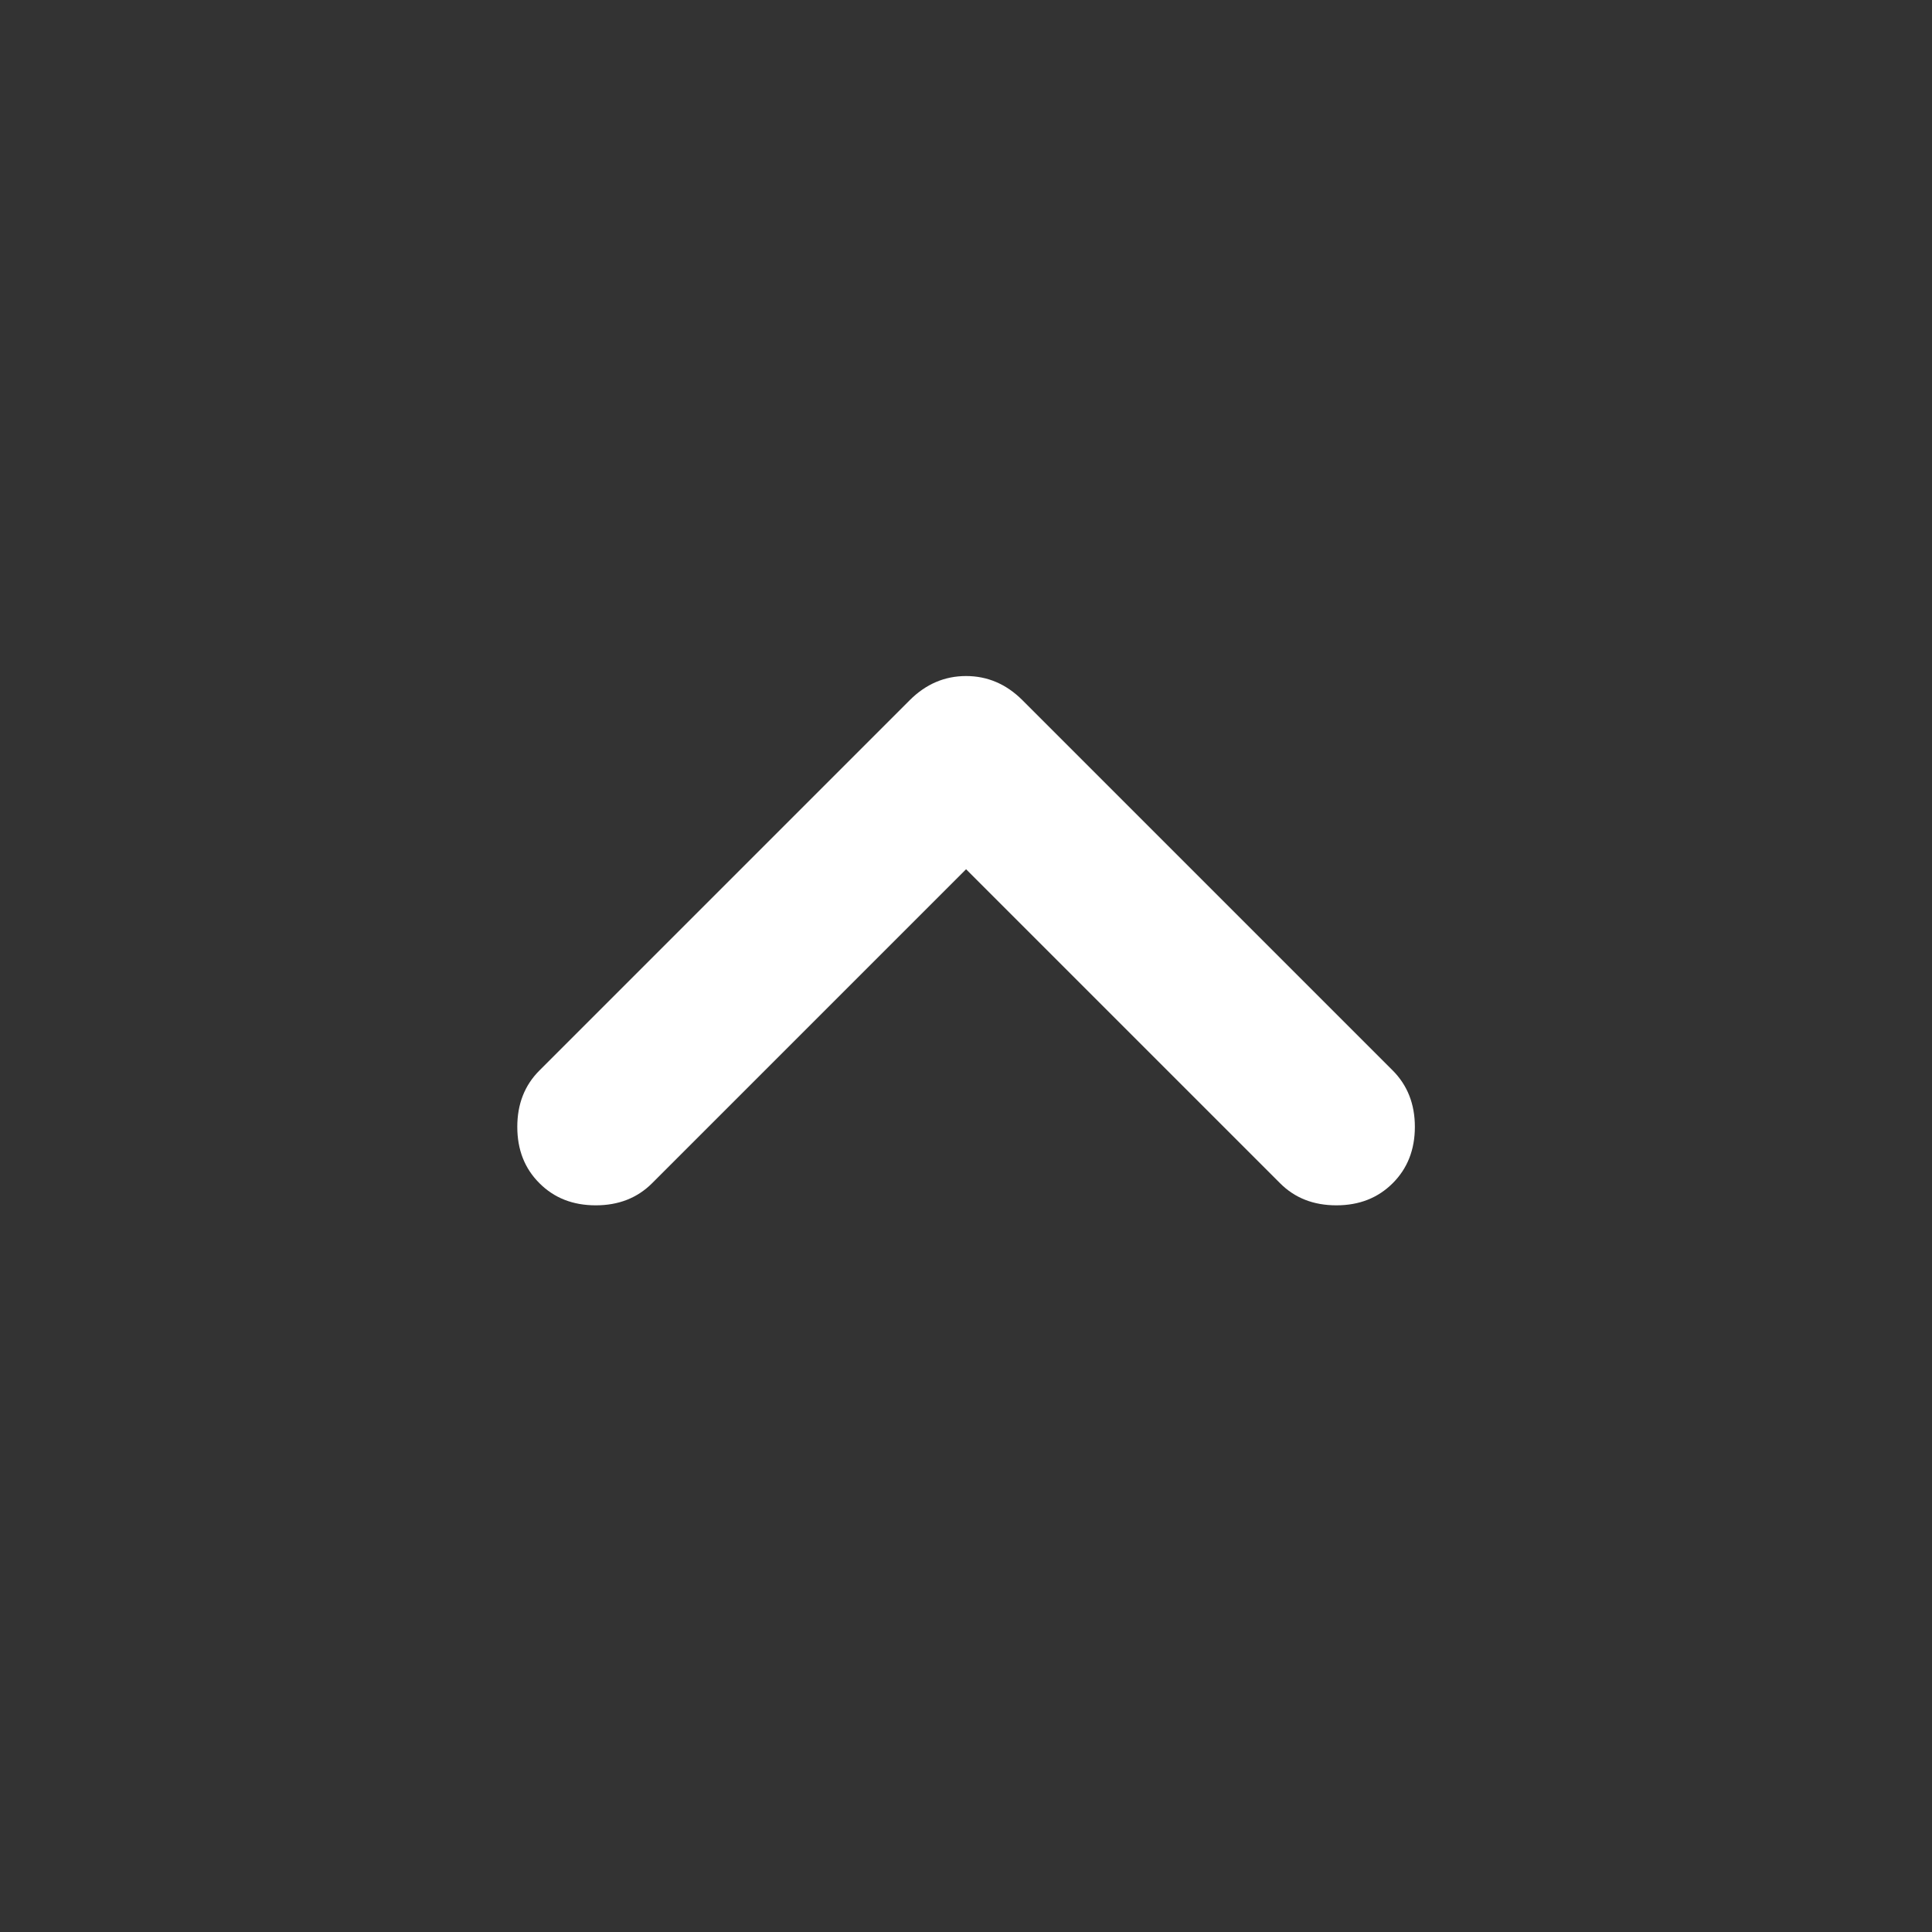 <svg width="24" height="24" viewBox="0 0 24 24" fill="none" xmlns="http://www.w3.org/2000/svg">
<rect x="0" y="0" width="24" height="24" fill="#333333" stroke="none"/>
<mask id="mask0_4261_8806" style="mask-type:alpha" maskUnits="userSpaceOnUse" x="0" y="0" width="24" height="24">
<rect width="24" height="24" fill="#D9D9D9"/>
</mask>
<g mask="url(#mask0_4261_8806)">
<path d="M12.001 10.798L8.101 14.698C7.917 14.882 7.684 14.973 7.401 14.973C7.117 14.973 6.884 14.882 6.701 14.698C6.517 14.515 6.426 14.282 6.426 13.998C6.426 13.715 6.517 13.482 6.701 13.298L11.301 8.698C11.501 8.498 11.734 8.398 12.001 8.398C12.267 8.398 12.501 8.498 12.701 8.698L17.301 13.298C17.484 13.482 17.576 13.715 17.576 13.998C17.576 14.282 17.484 14.515 17.301 14.698C17.117 14.882 16.884 14.973 16.601 14.973C16.317 14.973 16.084 14.882 15.901 14.698L12.001 10.798Z" fill="white"/>
</g>
</svg>
